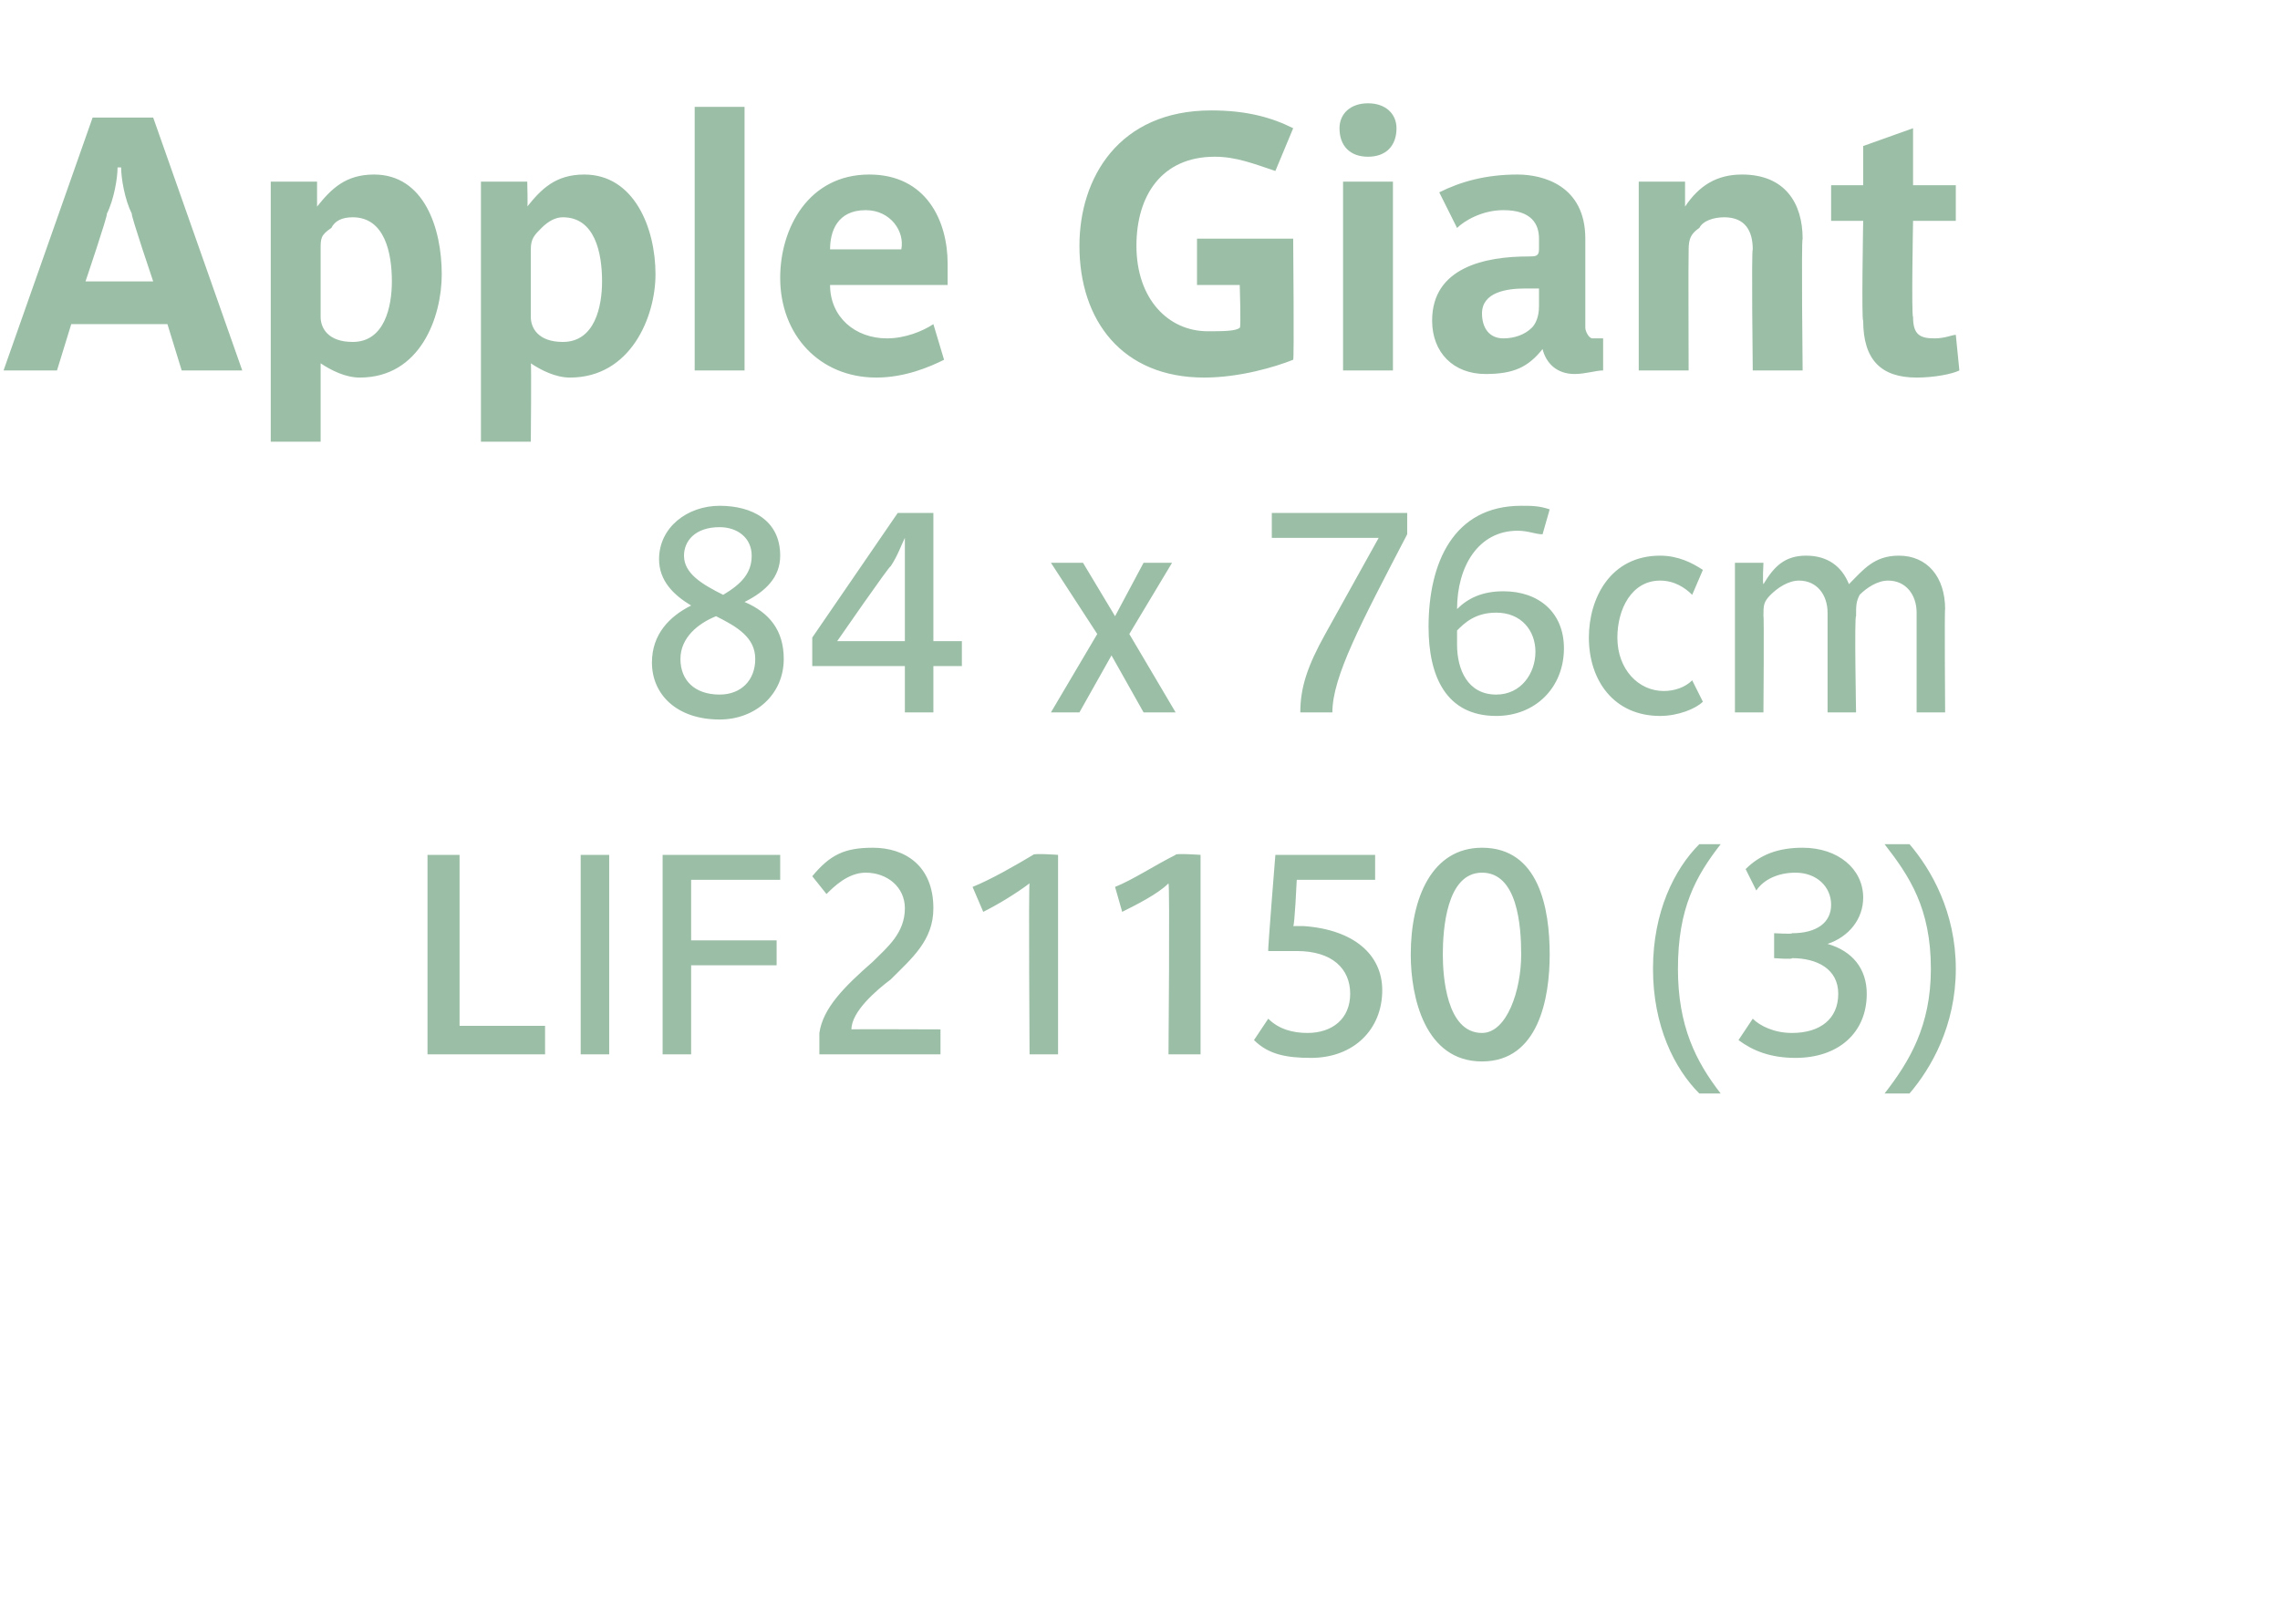 <?xml version="1.0" standalone="no"?><!DOCTYPE svg PUBLIC "-//W3C//DTD SVG 1.1//EN" "http://www.w3.org/Graphics/SVG/1.1/DTD/svg11.dtd"><svg xmlns="http://www.w3.org/2000/svg" version="1.1" width="64px" height="45.6px" viewBox="0 -3 64 45.6" style="top:-3px"><desc>Apple Giant 84 x 76cm LIF21150 (3)</desc><defs/><g id="Polygon141743"><path d="m12 26.6V21h.9v4.8h2.4v.8H12zm4.3 0V21h.8v5.6h-.8zm3.1-4.9v1.7h2.4v.7h-2.4v2.5h-.8V21h3.3v.7h-2.5zm3.6 4.9v-.6c.1-.7.7-1.3 1.5-2c.4-.4.9-.8.9-1.5c0-.6-.5-1-1.1-1c-.5 0-.9.4-1.1.6l-.4-.5c.5-.6.9-.8 1.7-.8c.9 0 1.7.5 1.7 1.7c0 .9-.6 1.4-1.2 2c-.4.3-1.1.9-1.1 1.4c-.02-.01 2.5 0 2.5 0v.7H23zm5.9 0s-.03-4.75 0-4.8c-.4.3-.9.6-1.3.8l-.3-.7c.5-.2 1.2-.6 1.7-.9c0-.05.7 0 .7 0v5.6h-.8zm3.9 0s.04-4.75 0-4.8c-.3.3-.9.6-1.3.8l-.2-.7c.5-.2 1.1-.6 1.7-.9c-.03-.05.7 0 .7 0v5.6h-.9zm4 .1c-.7 0-1.2-.1-1.6-.5l.4-.6c.3.3.7.4 1.1.4c.7 0 1.2-.4 1.2-1.1c0-.7-.5-1.2-1.5-1.2h-.8c-.02.01.2-2.7.2-2.7h2.8v.7h-2.2s-.06 1.31-.1 1.3h.3c1.4.1 2.2.8 2.2 1.8c0 1.1-.8 1.9-2 1.9zm4.8.1c-1.6 0-2-1.8-2-3c0-1.6.6-3 2-3c1.6 0 1.9 1.7 1.9 3c0 1.2-.3 3-1.9 3zm0-5.3c-1 0-1.1 1.6-1.1 2.3c0 .6.1 2.2 1.1 2.2c.7 0 1.1-1.2 1.1-2.2c0-.8-.1-2.3-1.1-2.3zm6.1 6.2c-.7-.7-1.3-1.9-1.3-3.5c0-1.6.6-2.8 1.3-3.5h.6c-.7.9-1.2 1.8-1.2 3.5c0 1.6.5 2.6 1.2 3.5h-.6zm2.7-1c-.7 0-1.2-.2-1.6-.5l.4-.6c.2.2.6.4 1.1.4c.8 0 1.3-.4 1.3-1.1c0-.7-.6-1-1.3-1c.03.04-.5 0-.5 0v-.7s.54.03.5 0c.7 0 1.1-.3 1.1-.8c0-.5-.4-.9-1-.9c-.5 0-.9.2-1.1.5l-.3-.6c.4-.4.9-.6 1.6-.6c1 0 1.7.6 1.7 1.4c0 .6-.4 1.1-1 1.3c.7.2 1.1.7 1.1 1.4c0 1.1-.8 1.8-2 1.8zm3.2 1h-.7c.7-.9 1.3-1.9 1.3-3.5c0-1.7-.6-2.6-1.3-3.5h.7c.6.7 1.3 1.9 1.3 3.5c0 1.6-.7 2.8-1.3 3.5z" stroke="none" fill="#9bbea6"/></g><g id="Polygon141742"><path d="m20.2 17.2c-1.2 0-1.9-.7-1.9-1.6c0-.8.5-1.3 1.1-1.6c-.5-.3-.9-.7-.9-1.3c0-.9.8-1.5 1.7-1.5c.9 0 1.7.4 1.7 1.4c0 .6-.4 1-1 1.3c.7.3 1.1.8 1.1 1.6c0 1-.8 1.7-1.8 1.7zm0-5.4c-.7 0-1 .4-1 .8c0 .5.5.8 1.1 1.1c.5-.3.8-.6.8-1.1c0-.5-.4-.8-.9-.8zm-.1 2.5c-.5.2-1 .6-1 1.2c0 .6.4 1 1.1 1c.6 0 1-.4 1-1c0-.6-.5-.9-1.1-1.2zm6.1 1.4v1.3h-.8v-1.3h-2.6v-.8l2.4-3.5h1v3.6h.8v.7h-.8zm-.8-3.6s-.03.04 0 0c-.1.2-.2.5-.4.8c-.02-.04-1.5 2.1-1.5 2.1h1.9v-2.9zm6.7 4.9l-.9-1.6l-.9 1.6h-.8l1.3-2.2l-1.3-2h.9l.9 1.5l.8-1.5h.8l-1.2 2L33 17h-.9zm5.3 0h-.9c0-.7.2-1.3.7-2.2l1.5-2.7h-3v-.7h3.8v.6c-1.3 2.5-2.1 4-2.1 5zm4.6.1c-1.4 0-1.9-1.1-1.9-2.5c0-1.8.7-3.4 2.6-3.4c.3 0 .5 0 .8.1l-.2.7c-.2 0-.4-.1-.7-.1c-1.1 0-1.7 1-1.7 2.2c.3-.3.7-.5 1.3-.5c1 0 1.7.6 1.7 1.6c0 1.1-.8 1.9-1.9 1.9zm0-2.9c-.6 0-.9.3-1.1.5v.4c0 .7.3 1.4 1.1 1.4c.7 0 1.1-.6 1.1-1.2c0-.6-.4-1.1-1.1-1.1zm4.6 2.9c-1.3 0-2-1-2-2.2c0-1.1.6-2.3 2-2.3c.5 0 .9.2 1.2.4l-.3.7c-.2-.2-.5-.4-.9-.4c-.8 0-1.2.8-1.2 1.6c0 .9.6 1.5 1.3 1.5c.3 0 .6-.1.8-.3l.3.6c-.2.2-.7.4-1.2.4zm7.2-.1v-2.8c0-.5-.3-.9-.8-.9c-.3 0-.6.2-.8.4c-.1.2-.1.3-.1.6c-.05-.03 0 2.7 0 2.7h-.8v-2.8c0-.5-.3-.9-.8-.9c-.3 0-.6.2-.8.4c-.2.2-.2.3-.2.6c.02-.03 0 2.7 0 2.7h-.8v-4.2h.8s-.03.58 0 .6c.3-.5.6-.8 1.2-.8c.6 0 1 .3 1.2.8c.4-.4.7-.8 1.4-.8c.8 0 1.3.6 1.3 1.5c-.02-.04 0 2.9 0 2.9h-.8z" stroke="none" fill="#9bbea6"/></g><g id="Polygon141741"><path d="m5.1 7.4l-.4-1.3H2l-.4 1.3H.1L2.6.3h1.7l2.5 7.1H5.1zM3.7 3c-.2-.4-.3-1-.3-1.3h-.1c0 .3-.1.9-.3 1.3c.03.04-.6 1.9-.6 1.9h1.9S3.67 3.04 3.7 3zm6.4 4.6c-.4 0-.8-.2-1.1-.4v2.2H7.6V2.1h1.3v.7c.4-.5.8-.9 1.6-.9c1.4 0 1.9 1.5 1.9 2.8c0 1.2-.6 2.9-2.3 2.9zm-.2-4.5c-.3 0-.5.1-.6.3c-.3.2-.3.3-.3.6v1.9c0 .3.2.7.9.7c.9 0 1.1-1 1.1-1.7c0-.8-.2-1.8-1.1-1.8zM16 7.6c-.4 0-.8-.2-1.1-.4c.02-.01 0 2.2 0 2.2h-1.4V2.1h1.3s.02.75 0 .7c.4-.5.8-.9 1.6-.9c1.4 0 2 1.5 2 2.8c0 1.2-.7 2.9-2.4 2.9zm-.2-4.5c-.2 0-.4.1-.6.3c-.2.2-.3.3-.3.6v1.9c0 .3.2.7.9.7c.9 0 1.1-1 1.1-1.7c0-.8-.2-1.8-1.1-1.8zm3.7 4.3V0h1.4v7.4h-1.4zM26.6 5h-3.3c0 .9.7 1.5 1.6 1.5c.5 0 1-.2 1.3-.4l.3 1c-.4.2-1.1.5-1.9.5c-1.6 0-2.7-1.2-2.7-2.8c0-1.4.8-2.9 2.5-2.9c1.6 0 2.2 1.3 2.2 2.5v.6zm-2.3-2.1c-.8 0-1 .6-1 1.1h2c.1-.5-.3-1.1-1-1.1zm9.5 4.7c-2.3 0-3.5-1.6-3.5-3.7C30.3 2 31.4.1 34 .1c1 0 1.7.2 2.3.5l-.5 1.2c-.6-.2-1.1-.4-1.7-.4c-1.5 0-2.2 1.1-2.2 2.5c0 1.5.9 2.4 2 2.4c.4 0 .8 0 .9-.1c.04.04 0-1.2 0-1.2h-1.2V3.7h2.7s.03 3.43 0 3.4c-.5.2-1.5.5-2.5.5zm4.6-6.2c-.5 0-.8-.3-.8-.8c0-.4.3-.7.8-.7c.5 0 .8.3.8.7c0 .5-.3.8-.8.8zm-.7 6V2.1h1.4v5.3h-1.4zm6.5.1c-.5 0-.8-.3-.9-.7c-.4.5-.8.7-1.6.7c-.9 0-1.5-.6-1.5-1.5c0-1.5 1.5-1.8 2.7-1.8c.2 0 .3 0 .3-.2v-.3c0-.4-.2-.8-1-.8c-.6 0-1.1.3-1.3.5l-.5-1c.6-.3 1.3-.5 2.2-.5c.7 0 1.9.3 1.9 1.8v2.5c0 .1.1.3.2.3h.3v.9c-.2 0-.5.1-.8.1zm-1-2.4h-.4c-.5 0-1.2.1-1.2.7c0 .4.2.7.6.7c.3 0 .6-.1.8-.3c.1-.1.2-.3.2-.6v-.5zm6 2.3s-.04-3.38 0-3.4c0-.5-.2-.9-.8-.9c-.3 0-.6.1-.7.3c-.3.2-.3.4-.3.7c-.01.02 0 3.3 0 3.3H46V2.1h1.3v.7c.4-.6.9-.9 1.6-.9c1.2 0 1.7.8 1.7 1.8c-.04.03 0 3.7 0 3.7h-1.4zm4.6.2c-1 0-1.5-.5-1.5-1.6c-.05.03 0-2.8 0-2.8h-.9v-1h.9V1.1l1.4-.5v1.6h1.2v1h-1.2s-.05 2.66 0 2.7c0 .5.2.6.6.6c.3 0 .5-.1.6-.1l.1 1c-.2.1-.7.2-1.2.2z" stroke="none" fill="#9bbea6"/></g></svg>